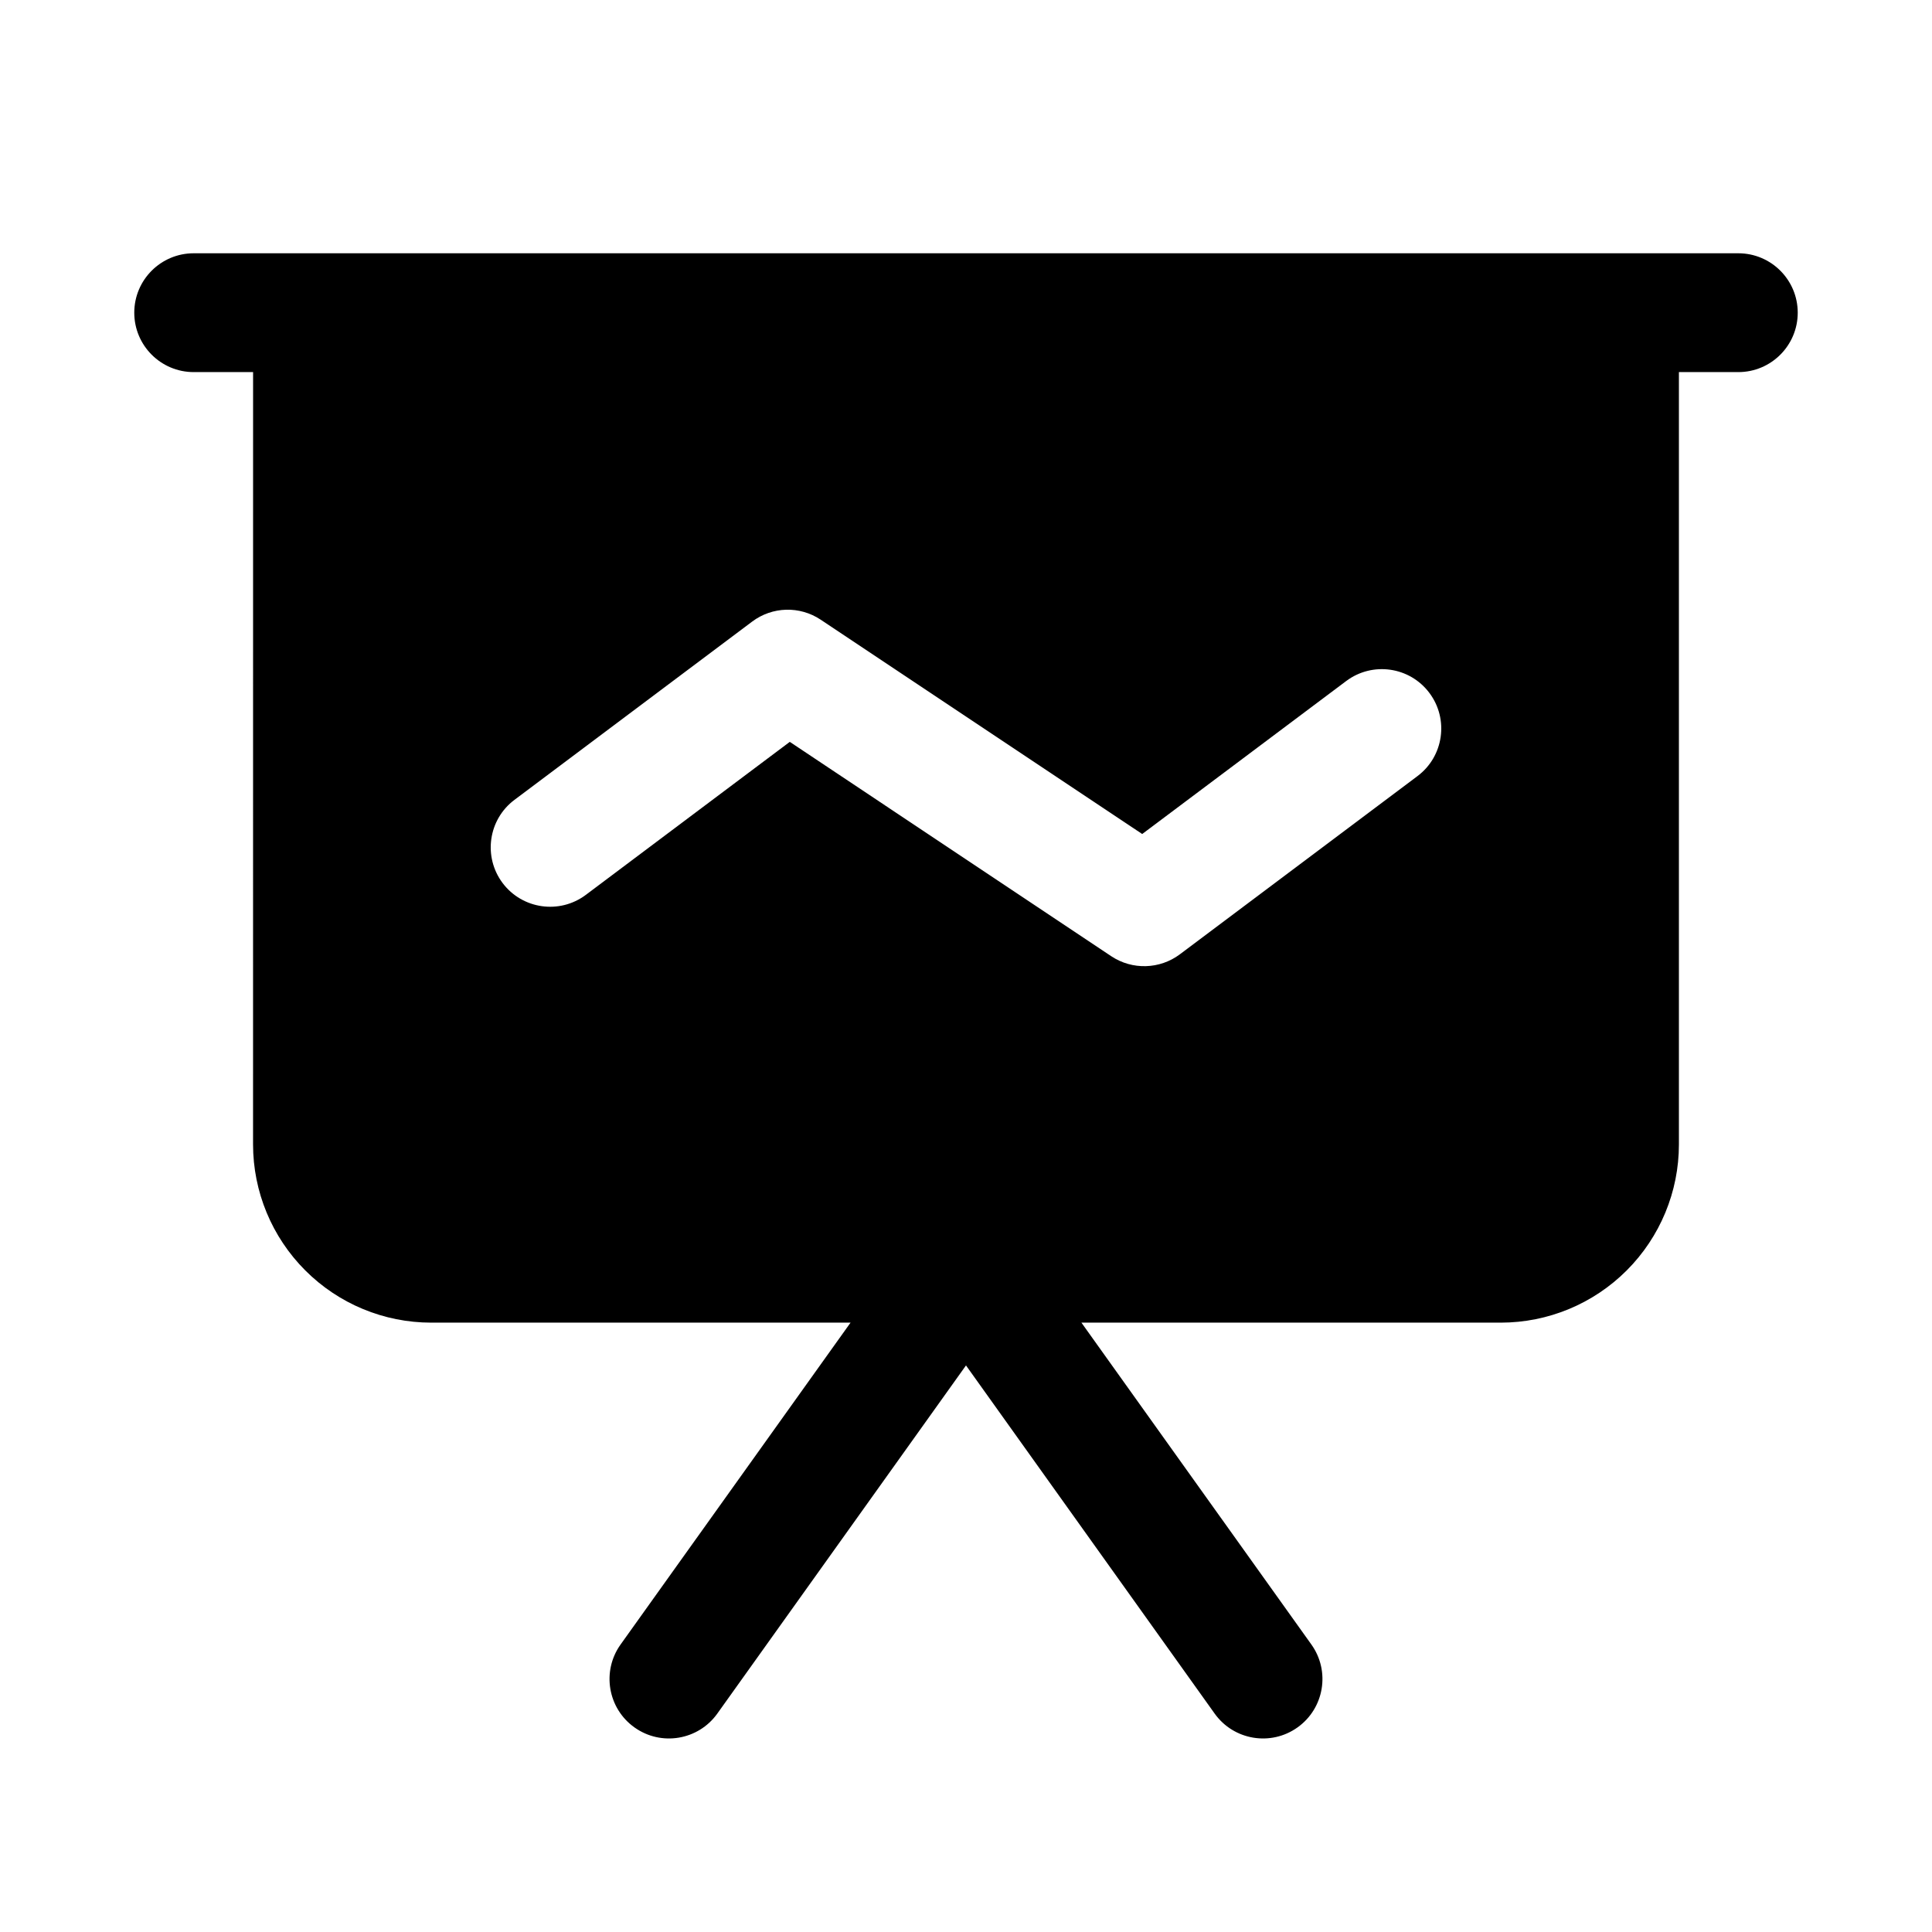 <?xml version="1.0" encoding="UTF-8"?>
<!-- The Best Svg Icon site in the world: iconSvg.co, Visit us! https://iconsvg.co -->
<svg fill="#000000" width="800px" height="800px" version="1.1" viewBox="144 144 512 512" xmlns="http://www.w3.org/2000/svg">
 <path d="m211.07 242.61h-15.746c-8.688 0-15.742-7.055-15.742-15.746 0-8.688 7.055-15.742 15.742-15.742h409.35c8.691 0 15.742 7.055 15.742 15.742 0 8.691-7.051 15.746-15.742 15.746h-15.746v204.67c0 12.516-4.973 24.531-13.836 33.395-8.852 8.863-20.863 13.84-33.395 13.84h-111.11l60.945 85.301c5.055 7.082 3.398 16.922-3.668 21.961-7.07 5.055-16.91 3.418-21.965-3.652l-65.902-92.273-65.906 92.273c-5.055 7.07-14.895 8.707-21.961 3.652-7.07-5.039-8.723-14.879-3.672-21.961l60.945-85.301h-111.11c-12.531 0-24.543-4.977-33.391-13.84-8.863-8.863-13.84-20.879-13.84-33.395zm142.23 97.992-54.062 40.555c-6.961 5.211-16.832 3.793-22.043-3.148-5.211-6.957-3.809-16.832 3.148-22.043l62.977-47.23c5.336-4.016 12.625-4.219 18.184-0.504l85.191 56.789 54.066-40.543c6.957-5.211 16.828-3.809 22.039 3.152 5.211 6.941 3.812 16.828-3.148 22.039l-62.977 47.234c-5.336 3.996-12.625 4.203-18.184 0.504z" fill-rule="evenodd"/>
</svg>